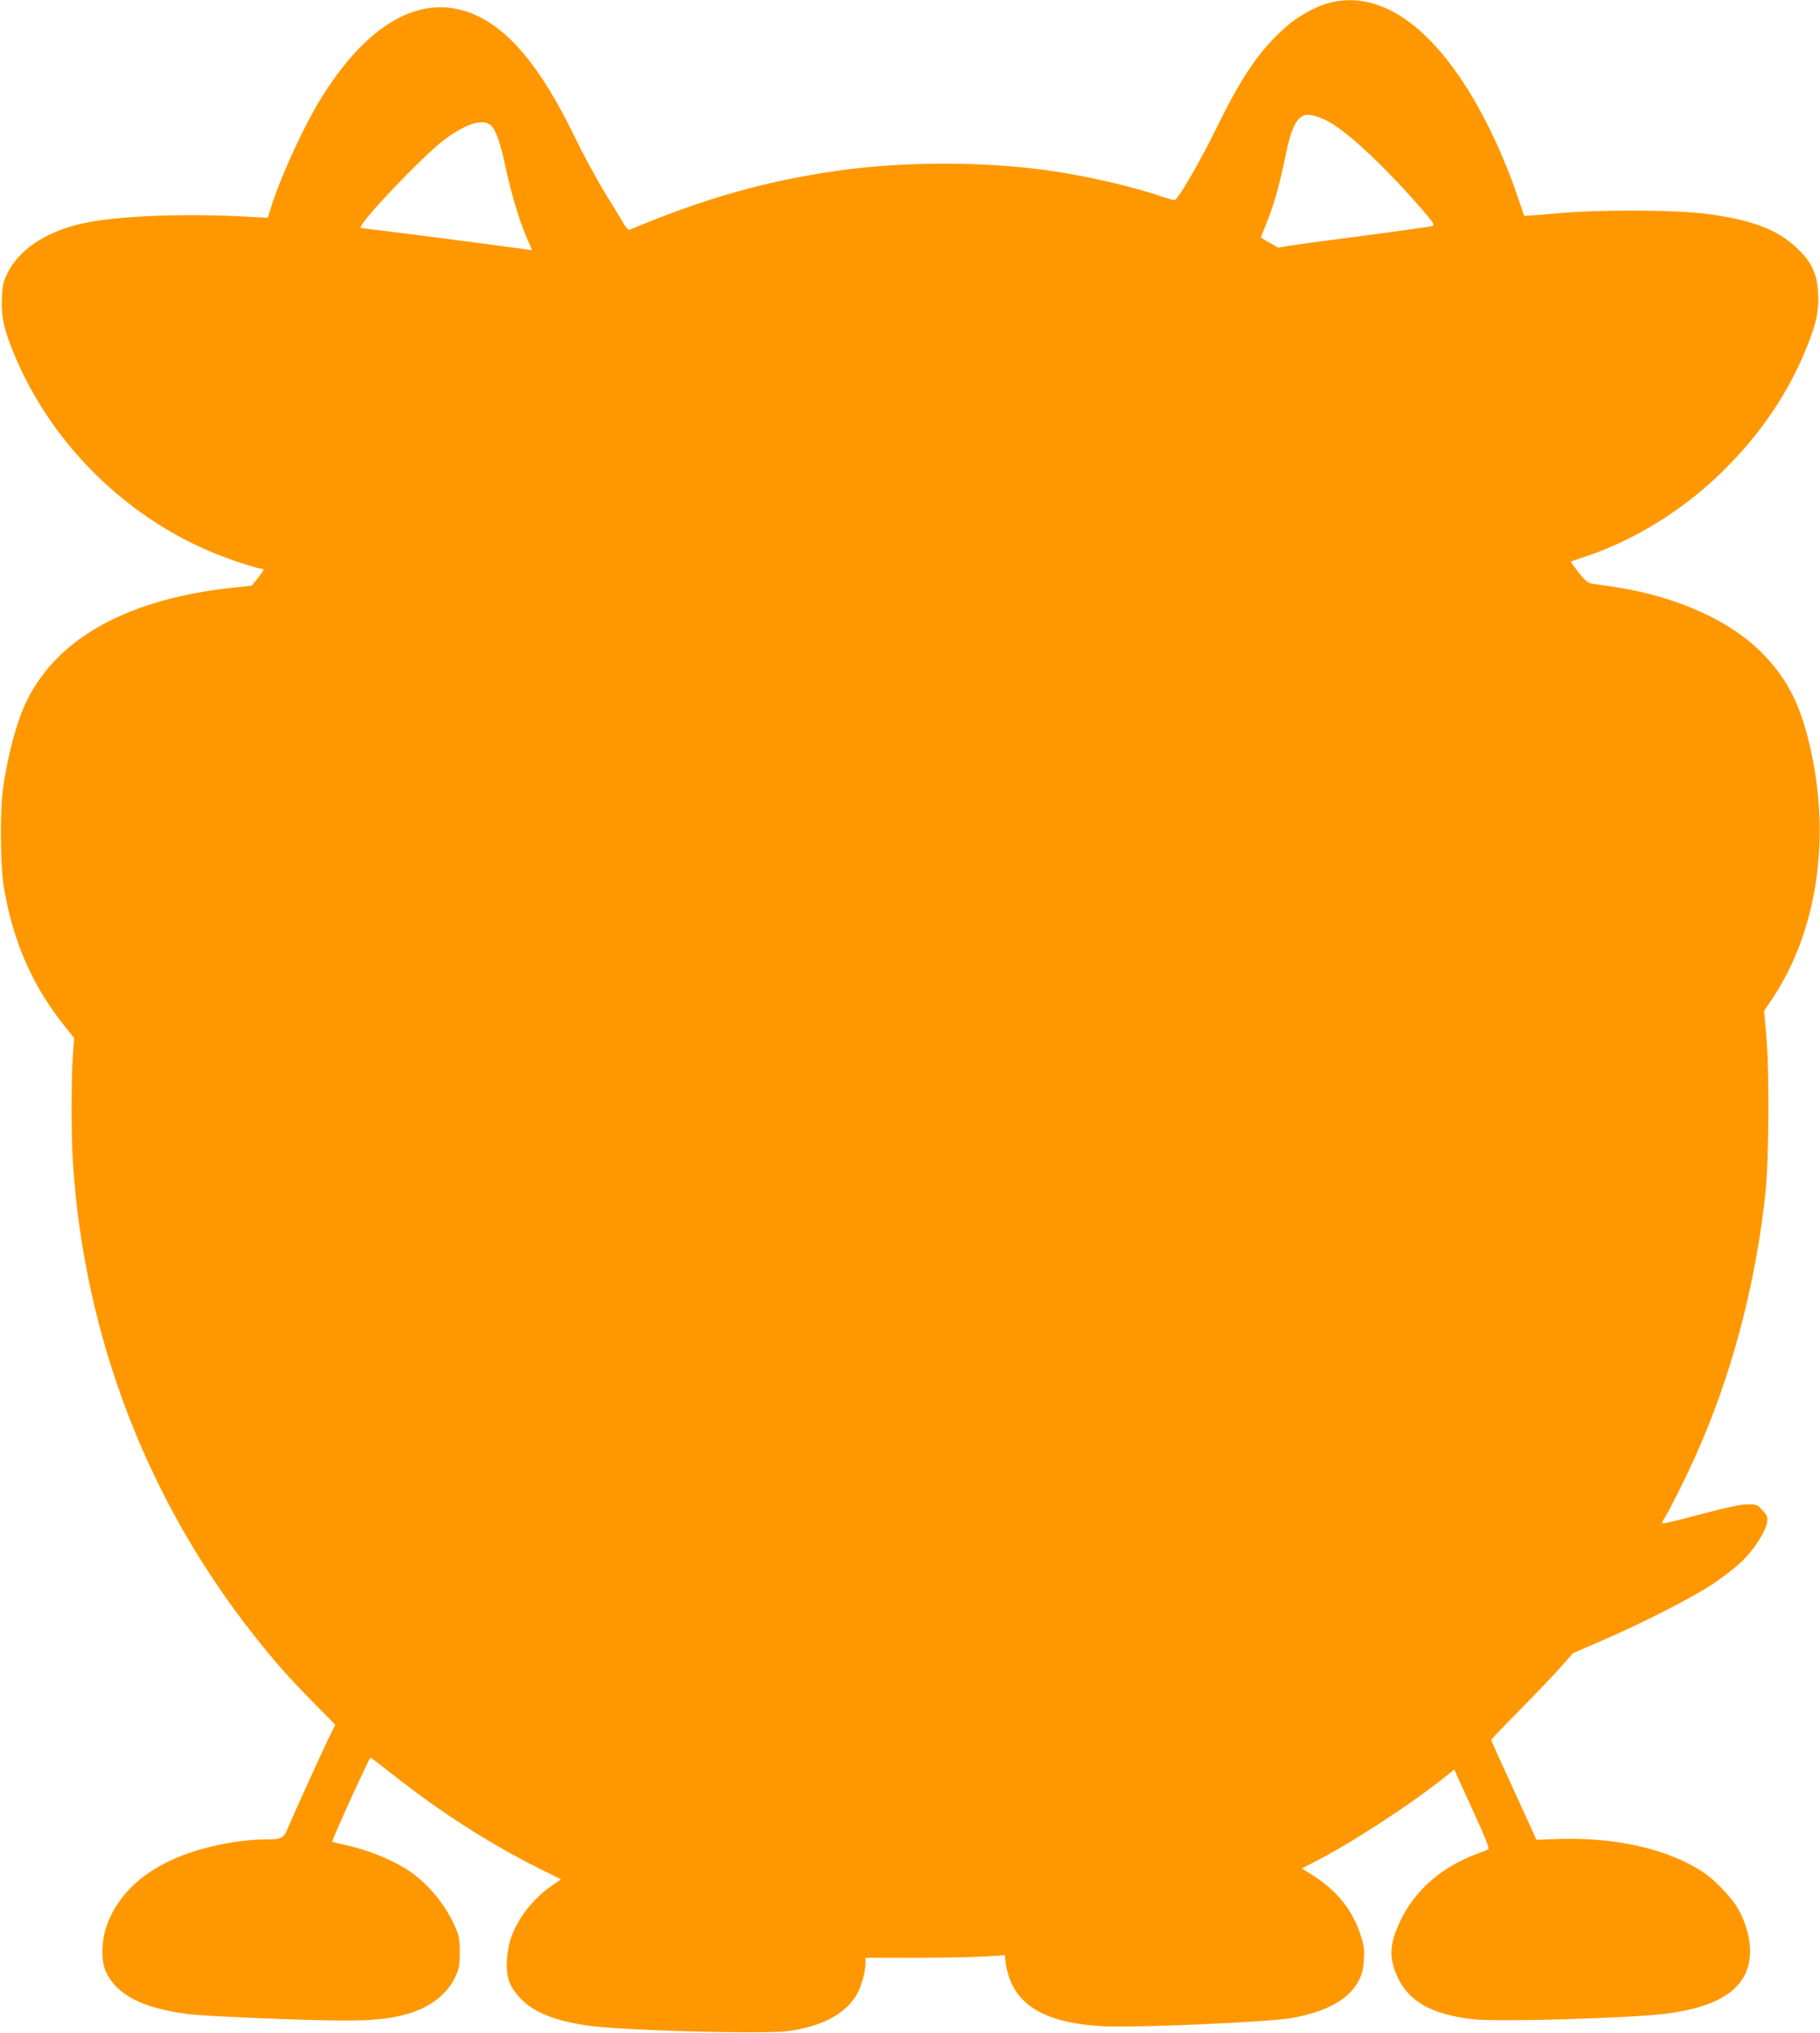 <?xml version="1.0" standalone="no"?>
<!DOCTYPE svg PUBLIC "-//W3C//DTD SVG 20010904//EN"
 "http://www.w3.org/TR/2001/REC-SVG-20010904/DTD/svg10.dtd">
<svg version="1.0" xmlns="http://www.w3.org/2000/svg"
 width="1146pt" height="1280pt" viewBox="0 0 1146 1280"
 preserveAspectRatio="xMidYMid meet">
<g transform="translate(0,1280) scale(0.1,-0.1)"
fill="#ff9800" stroke="none">
<path d="M8377 12784 c-85 -20 -203 -85 -281 -154 -163 -145 -275 -307 -428
-620 -114 -232 -252 -470 -273 -470 -7 0 -38 9 -71 20 -178 62 -469 130 -704
164 -416 61 -931 61 -1355 0 -449 -65 -834 -174 -1302 -371 -6 -2 -24 17 -39
44 -15 26 -66 111 -114 188 -48 77 -137 241 -197 365 -209 428 -407 666 -632
761 -325 137 -666 -53 -964 -537 -109 -179 -253 -493 -313 -687 l-18 -58 -151
8 c-357 19 -738 6 -962 -33 -253 -44 -447 -162 -525 -322 -27 -54 -33 -79 -36
-154 -6 -114 9 -186 65 -328 226 -571 699 -1048 1273 -1283 94 -39 272 -97
295 -97 22 0 19 -7 -22 -60 l-38 -47 -115 -12 c-656 -70 -1101 -311 -1298
-706 -65 -129 -123 -344 -154 -565 -19 -138 -16 -488 6 -615 58 -343 180 -622
383 -875 l60 -75 -8 -110 c-11 -159 -11 -509 1 -687 73 -1087 469 -2116 1139
-2963 136 -172 215 -261 373 -422 l139 -141 -29 -59 c-35 -69 -227 -490 -266
-584 -32 -75 -38 -79 -166 -79 -36 0 -110 -7 -165 -15 -431 -65 -713 -248
-813 -528 -34 -95 -37 -219 -6 -288 68 -148 233 -233 524 -269 114 -14 750
-40 975 -40 184 0 274 9 380 36 152 38 269 125 321 237 26 55 29 73 29 157 0
82 -4 104 -29 160 -56 128 -155 253 -266 335 -101 75 -268 146 -425 180 -44
10 -81 19 -83 20 -6 5 233 530 241 530 3 0 65 -47 138 -105 303 -239 609 -435
928 -595 l134 -66 -54 -37 c-116 -78 -216 -203 -261 -330 -12 -32 -23 -93 -26
-138 -6 -108 13 -166 79 -238 87 -96 226 -151 454 -181 146 -19 658 -39 970
-39 219 0 262 3 350 22 168 36 288 110 349 214 29 49 56 146 56 198 l0 35 312
0 c172 0 370 4 439 8 l126 8 7 -58 c4 -33 20 -87 36 -121 78 -165 261 -251
574 -268 203 -11 1027 25 1184 51 226 39 367 118 430 240 19 38 27 70 30 131
4 70 0 91 -25 165 -51 149 -147 268 -292 360 l-74 47 64 32 c232 117 602 356
835 541 l61 49 31 -68 c16 -37 67 -147 112 -246 45 -98 78 -182 73 -186 -4 -4
-30 -15 -58 -25 -261 -94 -441 -265 -527 -497 -40 -109 -35 -188 17 -295 72
-146 212 -223 460 -254 156 -20 1026 6 1243 36 349 49 512 175 512 396 0 78
-29 180 -76 263 -36 65 -144 179 -214 226 -223 151 -569 229 -946 212 l-110
-4 -28 63 c-16 35 -80 175 -142 311 -63 136 -114 250 -114 254 0 5 83 91 184
193 101 103 217 224 257 270 l74 84 160 69 c255 109 590 279 720 366 66 44
150 109 187 146 77 76 147 187 155 244 4 34 1 43 -30 75 -32 35 -38 37 -93 37
-41 0 -130 -19 -284 -60 -124 -33 -233 -60 -243 -60 -15 0 -15 4 7 38 32 51
121 230 186 372 231 510 385 1089 447 1675 22 216 25 777 4 996 l-13 145 51
76 c285 425 373 1021 235 1602 -61 254 -137 405 -285 561 -203 214 -549 371
-944 430 -60 9 -124 18 -142 21 -25 4 -43 19 -83 70 -28 36 -50 67 -48 68 2 2
35 14 73 26 314 102 618 288 867 528 251 243 432 510 551 812 56 142 71 215
65 327 -6 121 -42 196 -136 284 -121 114 -277 173 -552 211 -208 28 -680 30
-968 4 -107 -10 -195 -16 -195 -14 -1 2 -19 55 -40 118 -78 231 -186 466 -301
655 -273 445 -578 642 -879 569z m-30 -740 c121 -58 346 -266 587 -539 86 -98
102 -121 88 -127 -9 -4 -195 -30 -412 -59 -217 -28 -433 -57 -479 -64 l-83
-14 -54 31 c-30 16 -54 32 -54 34 0 3 11 30 24 62 54 129 90 254 130 449 42
206 82 271 161 259 22 -4 64 -18 92 -32z m-5261 -29 c33 -23 63 -105 99 -275
37 -169 89 -343 136 -447 16 -35 29 -66 29 -67 0 -2 -24 1 -52 6 -68 10 -712
95 -883 115 -71 8 -136 17 -143 19 -31 9 388 451 523 552 135 101 237 135 291
97z"/>
</g>
</svg>
